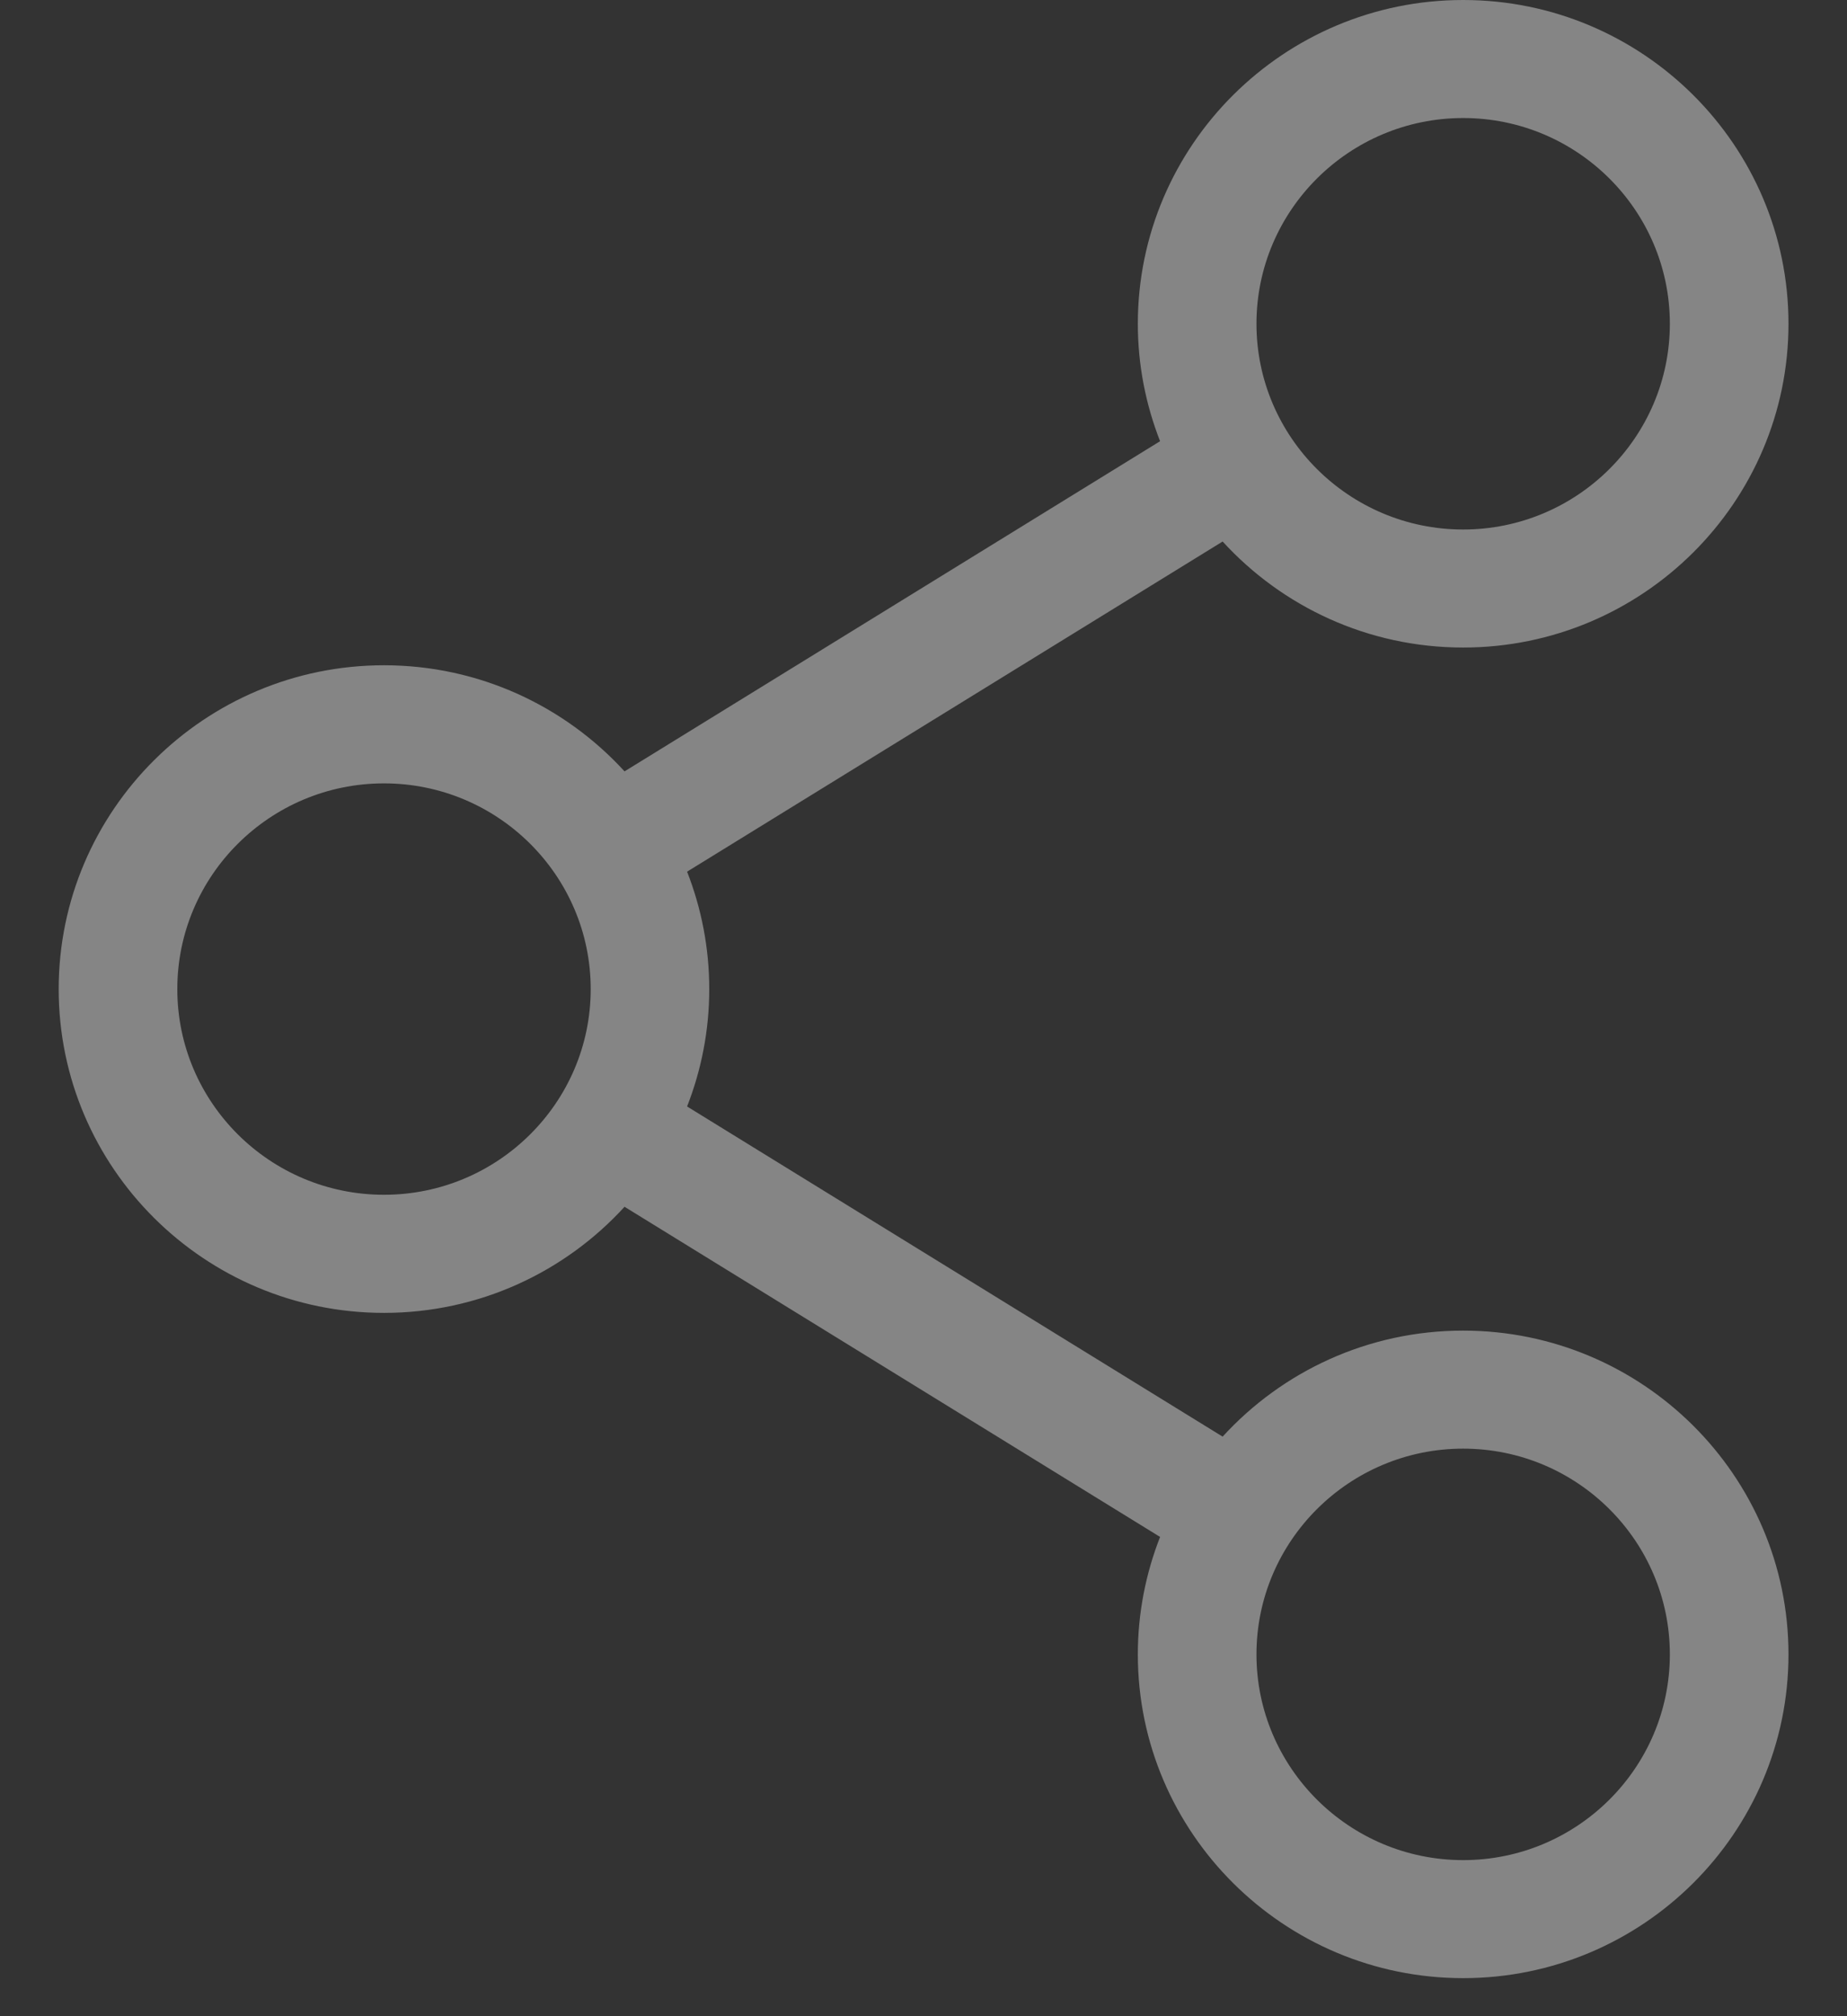 <svg width="22" height="24" viewBox="0 0 22 24" fill="none" xmlns="http://www.w3.org/2000/svg">
<rect x="0" y="0" width="22" height="24" fill="#333333" stroke="none"/>
<path d="M17.428 15.839C16.294 15.839 15.272 16.326 14.563 17.101L8.184 13.171C8.354 12.737 8.448 12.266 8.448 11.774C8.448 11.281 8.354 10.81 8.184 10.376L14.563 6.446C15.272 7.221 16.294 7.708 17.428 7.708C19.565 7.708 21.303 5.979 21.303 3.854C21.303 1.729 19.565 0 17.428 0C15.292 0 13.553 1.729 13.553 3.854C13.553 4.347 13.648 4.818 13.818 5.252L7.439 9.182C6.73 8.407 5.708 7.919 4.574 7.919C2.437 7.919 0.699 9.649 0.699 11.774C0.699 13.899 2.437 15.628 4.574 15.628C5.708 15.628 6.73 15.141 7.439 14.365L13.818 18.295C13.648 18.729 13.553 19.2 13.553 19.693C13.553 21.818 15.292 23.547 17.428 23.547C19.565 23.547 21.303 21.818 21.303 19.693C21.303 17.568 19.565 15.839 17.428 15.839ZM14.966 3.854C14.966 2.504 16.071 1.405 17.428 1.405C18.786 1.405 19.89 2.504 19.89 3.854C19.89 5.204 18.786 6.303 17.428 6.303C16.071 6.303 14.966 5.204 14.966 3.854ZM4.574 14.222C3.216 14.222 2.112 13.124 2.112 11.774C2.112 10.423 3.216 9.325 4.574 9.325C5.931 9.325 7.036 10.423 7.036 11.774C7.036 13.124 5.931 14.222 4.574 14.222ZM14.966 19.693C14.966 18.343 16.071 17.244 17.428 17.244C18.786 17.244 19.89 18.343 19.89 19.693C19.89 21.043 18.786 22.142 17.428 22.142C16.071 22.142 14.966 21.043 14.966 19.693Z" fill="white" fill-opacity="0.4"/>
</svg>
